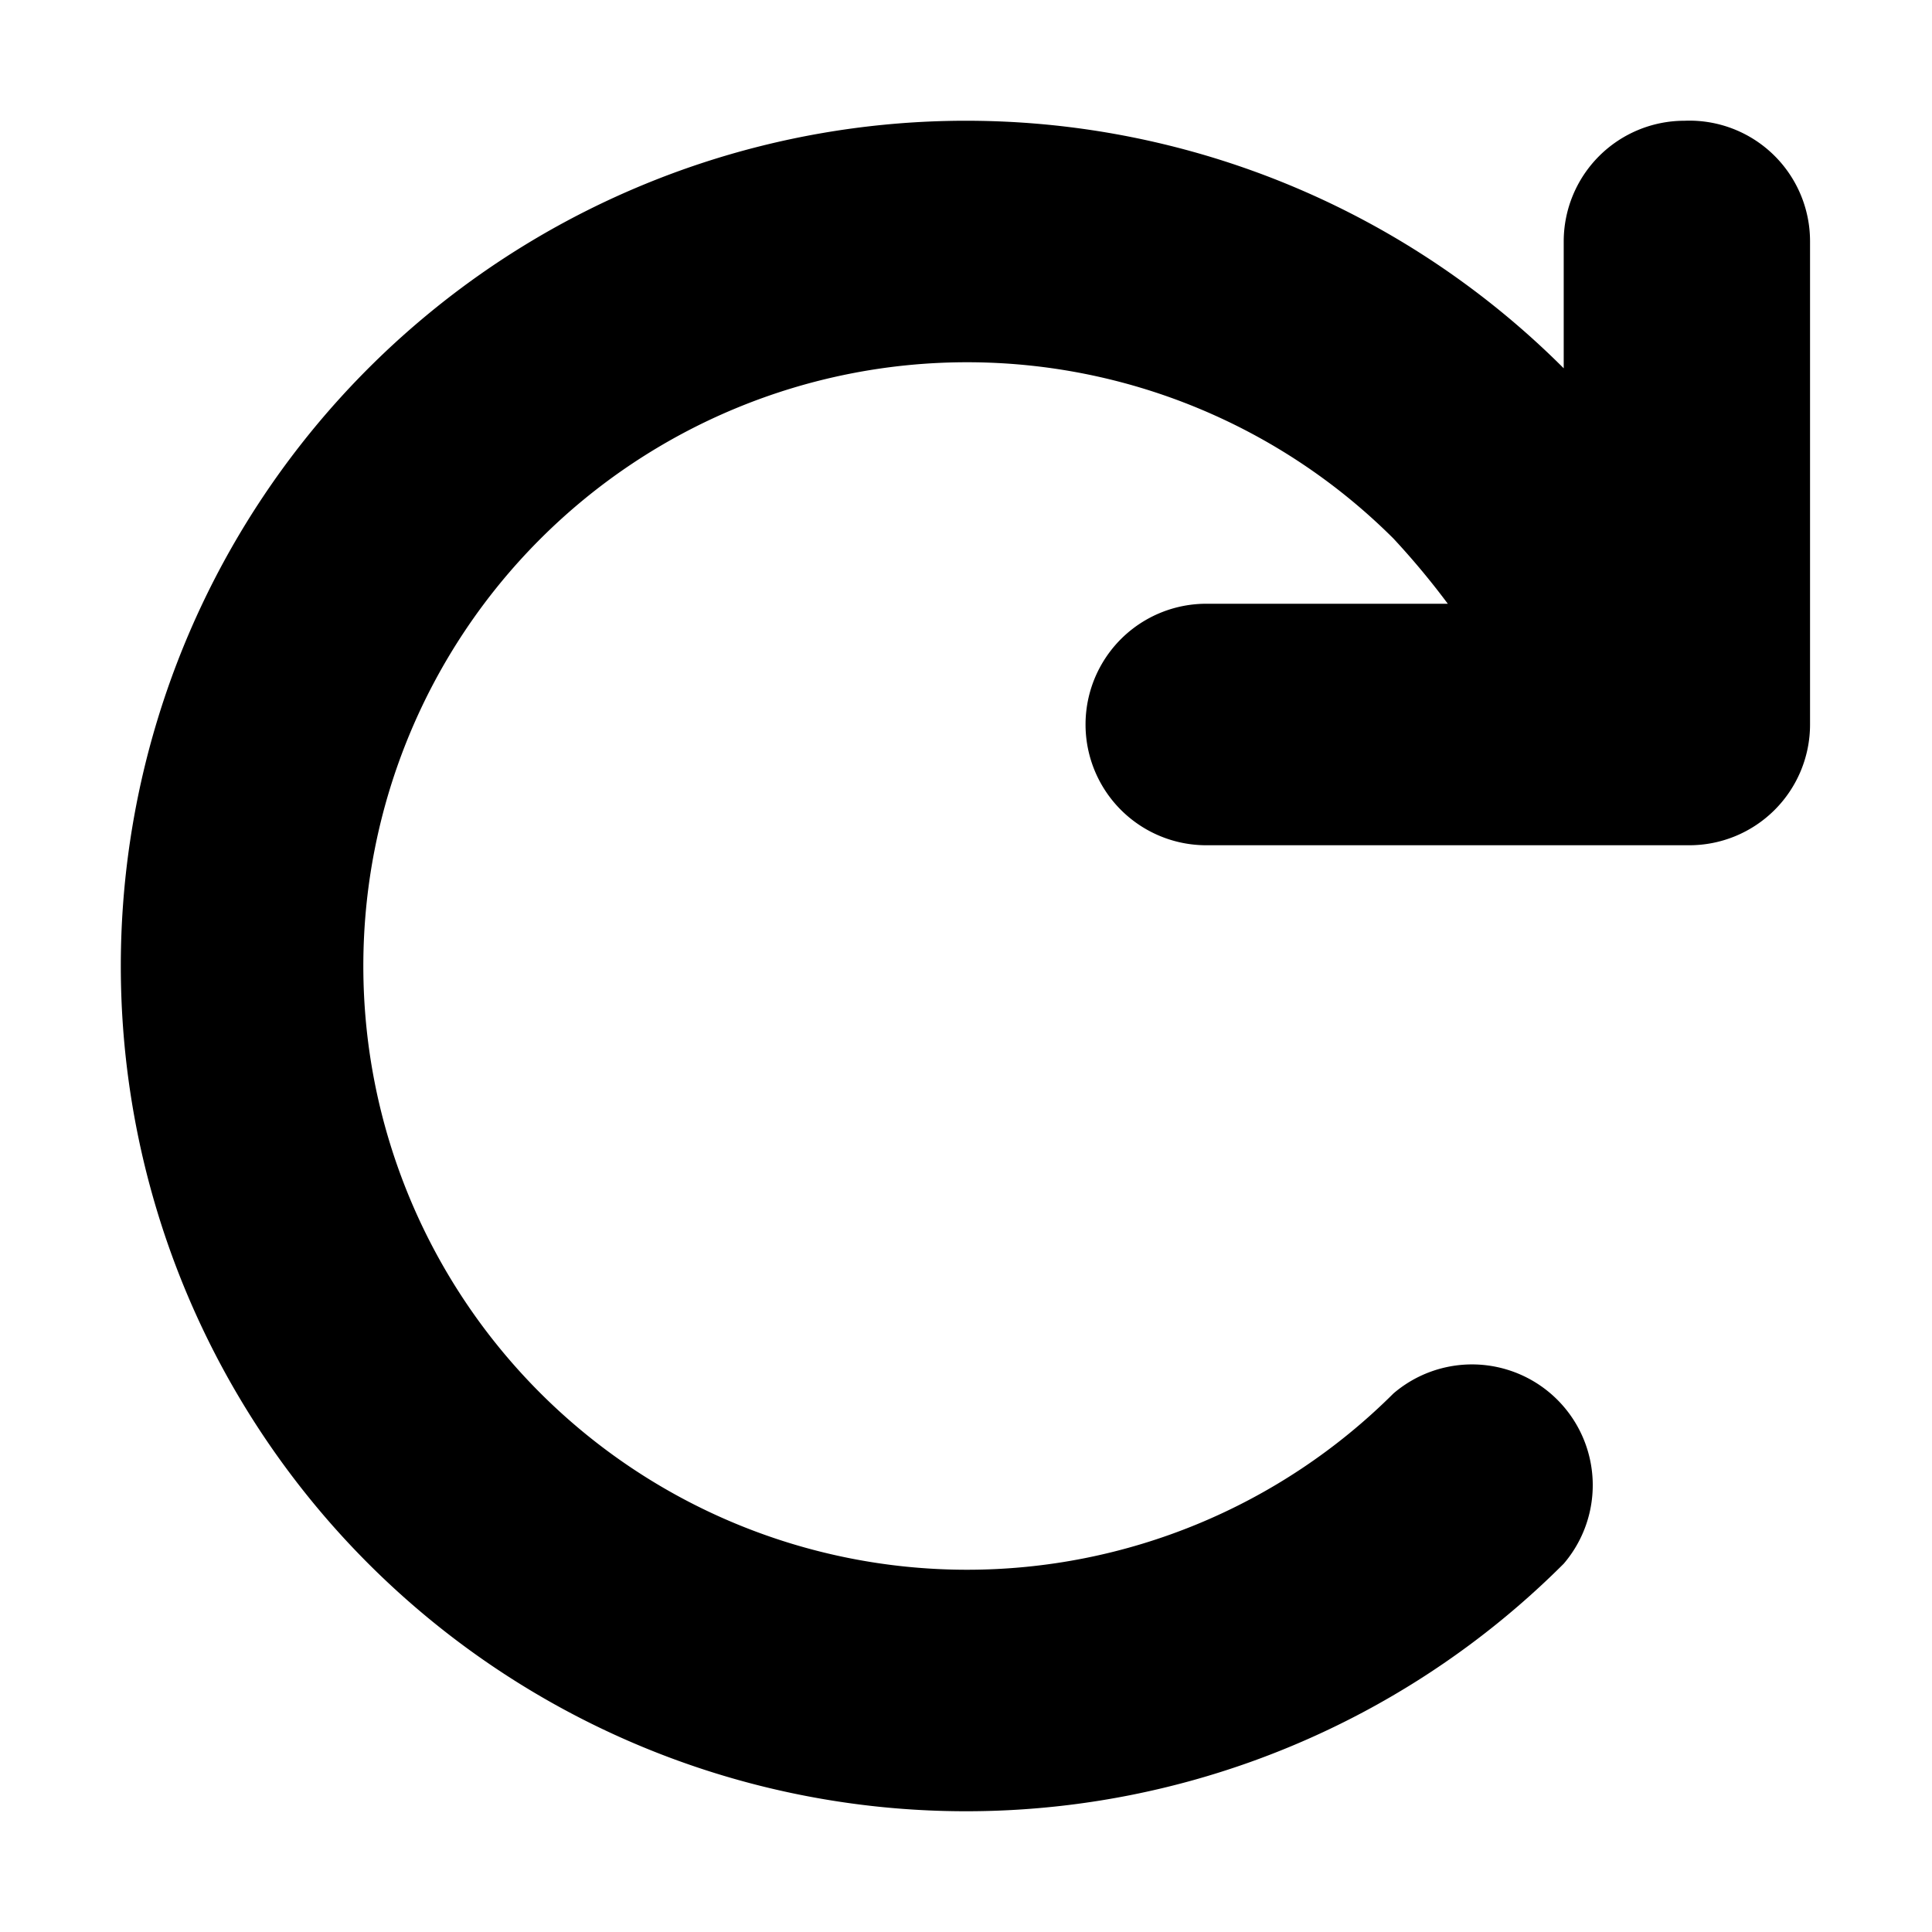 <svg width="16" height="16" viewBox="0 0 16 16" xmlns="http://www.w3.org/2000/svg"><path d="M13.95 1a1 1 0 0 0-1 1v1.11-.06a7 7 0 1 0 0 9.9 1 1 0 0 0-1.41-1.41 5 5 0 1 1 0-7.08c.16.172.31.352.45.54h-2a1 1 0 0 0 0 2h4a1 1 0 0 0 1-1V2a.999.999 0 0 0-1.04-1Z"/></svg>